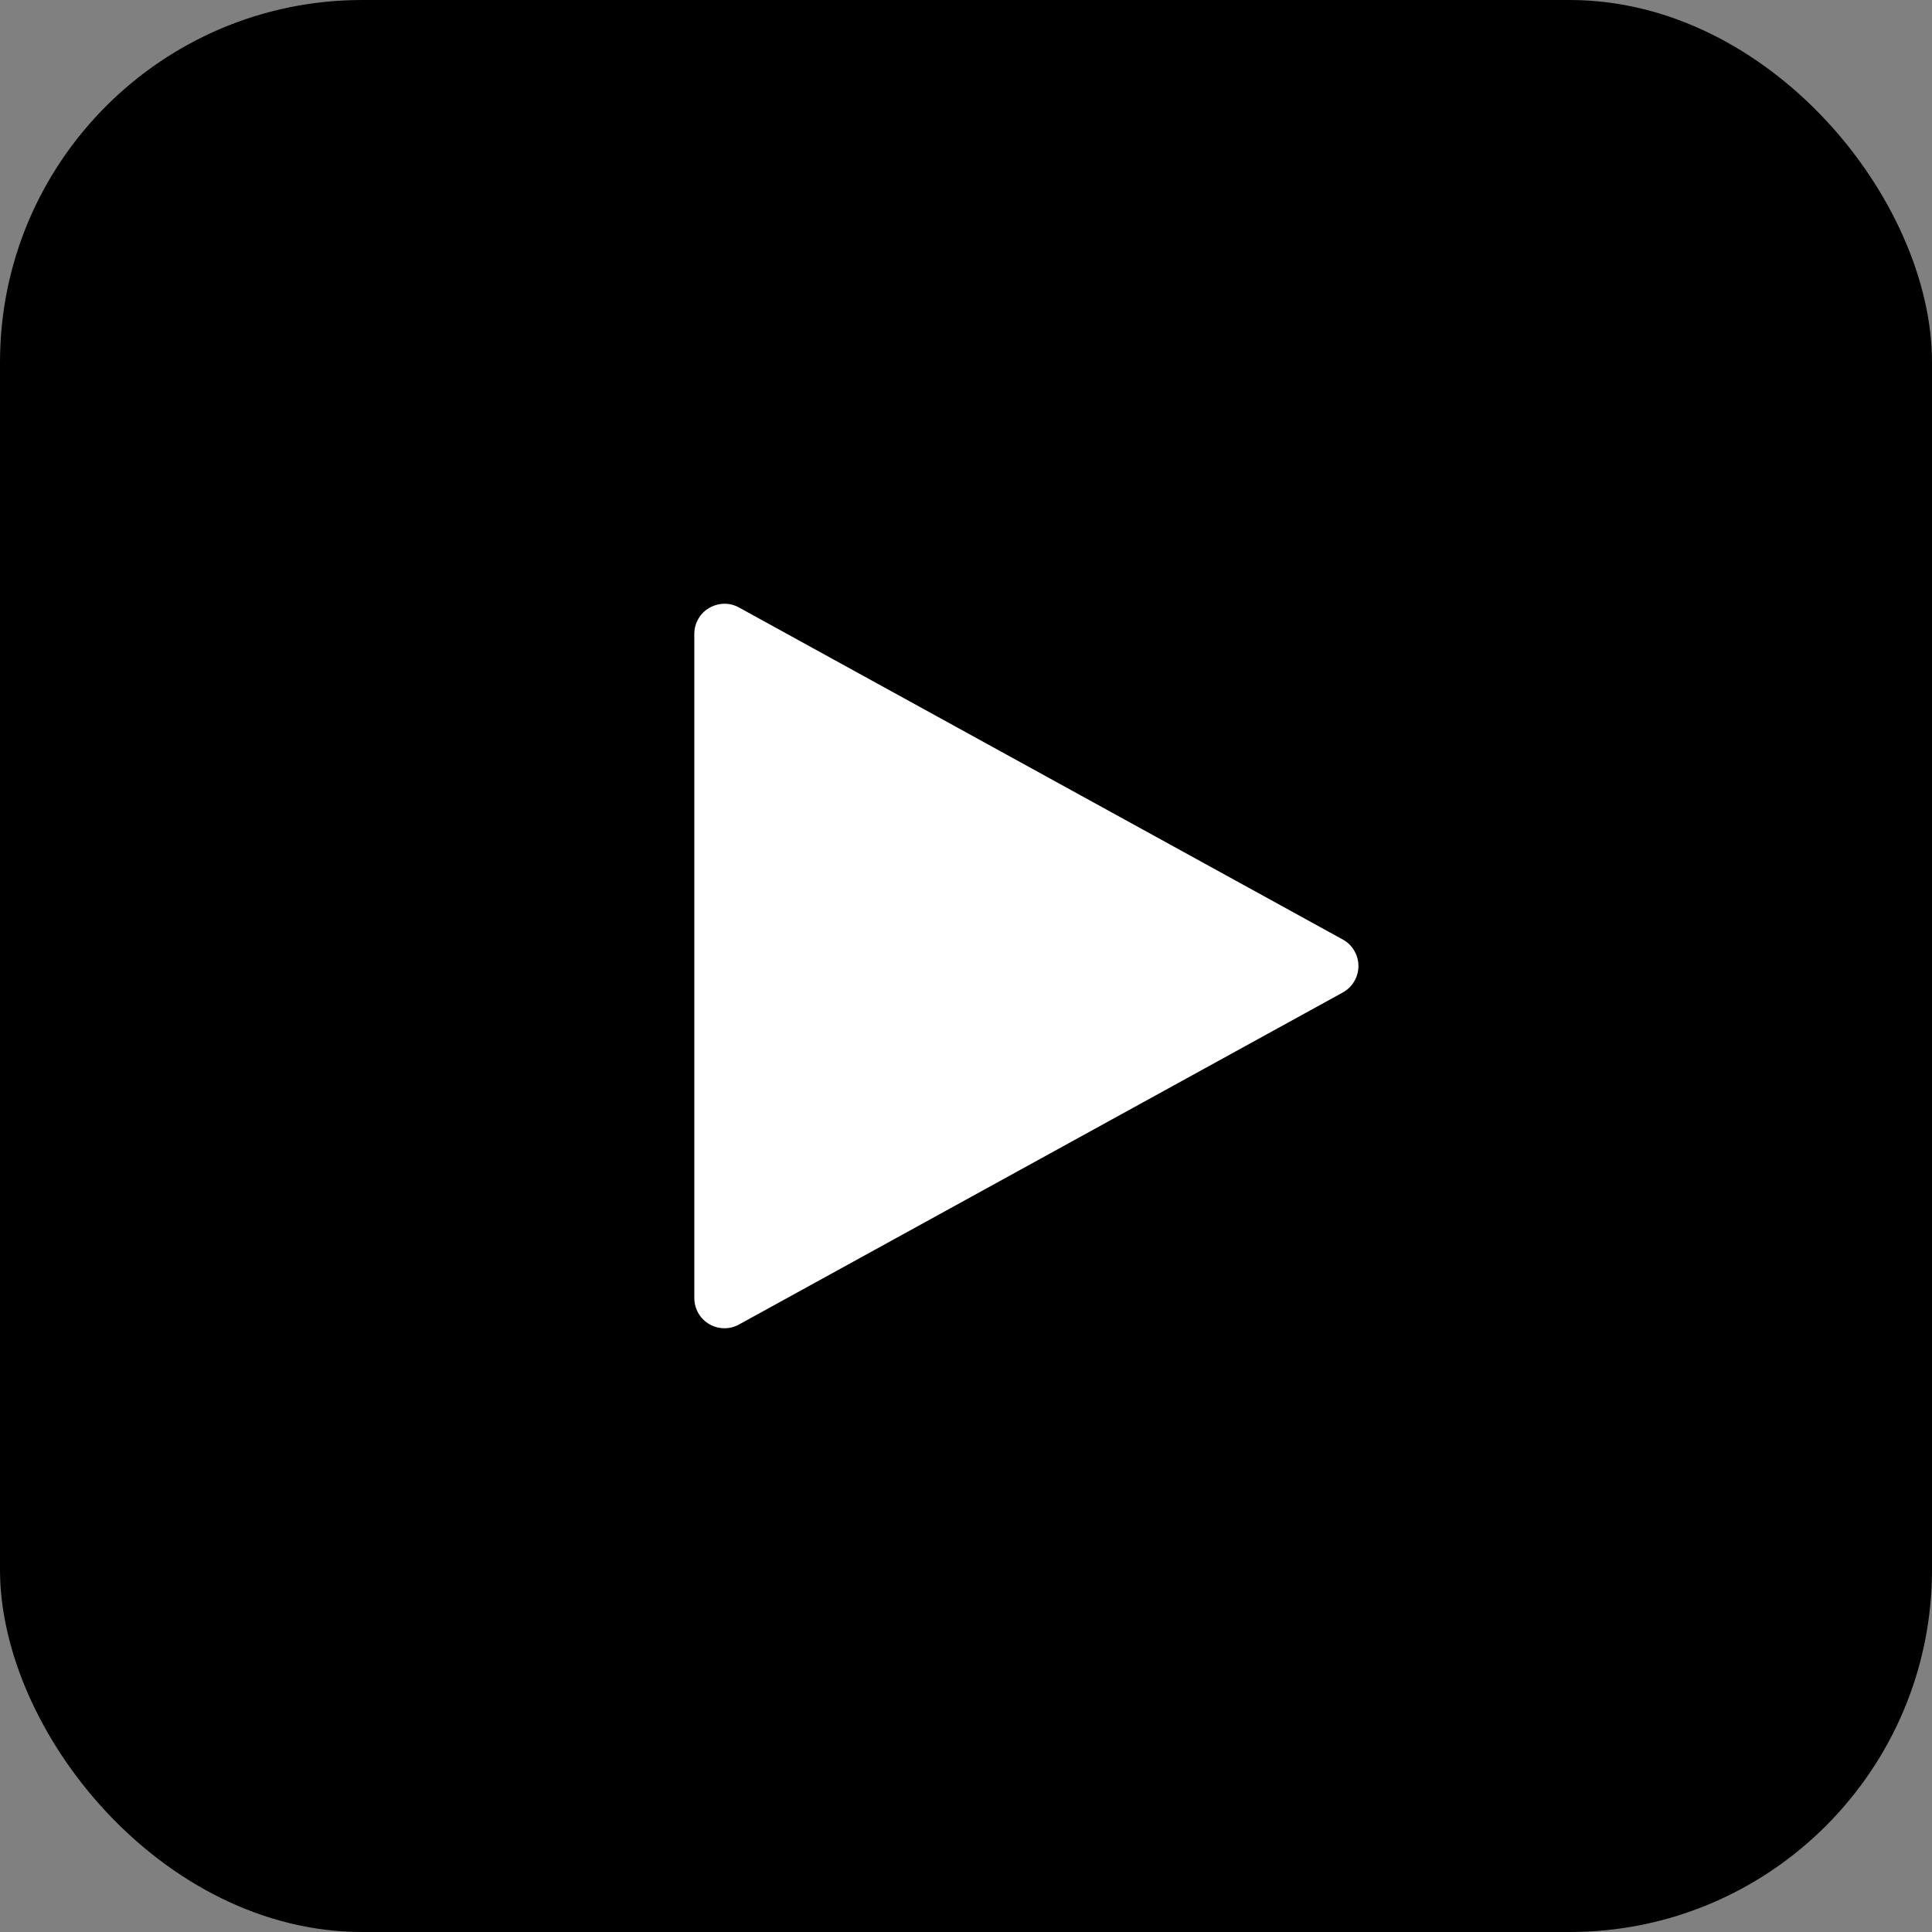 <svg width="16" height="16" viewBox="0 0 16 16" fill="none" xmlns="http://www.w3.org/2000/svg">
<rect x="0" y="0" width="16" height="16" fill="#808080" stroke="none"/>
<rect width="16" height="16" rx="3" fill="black"/>
<path d="M6 11C5.934 11 5.87 10.974 5.823 10.927C5.776 10.88 5.75 10.816 5.75 10.75V5.25C5.75 5.206 5.761 5.164 5.783 5.126C5.804 5.088 5.835 5.057 5.873 5.035C5.91 5.013 5.953 5.001 5.996 5C6.04 4.999 6.082 5.01 6.12 5.031L11.121 7.781C11.16 7.802 11.193 7.834 11.215 7.873C11.238 7.911 11.25 7.955 11.25 8C11.25 8.045 11.238 8.089 11.215 8.127C11.193 8.166 11.16 8.197 11.121 8.219L6.12 10.969C6.084 10.989 6.042 11 6 11Z" fill="white"/>
</svg>

